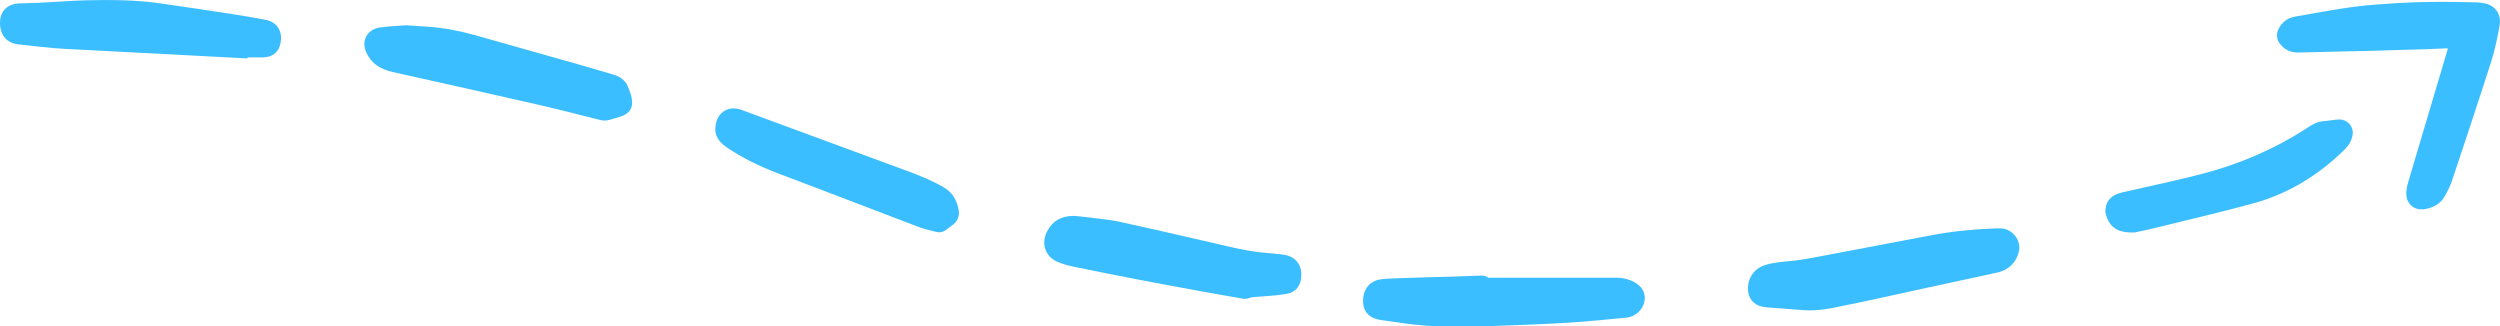 <?xml version="1.0" encoding="UTF-8"?> <svg xmlns="http://www.w3.org/2000/svg" id="_Слой_1" data-name="Слой 1" viewBox="0 0 1104.69 144.27"> <defs> <style> .cls-1 { fill: #3bbeff; } </style> </defs> <path class="cls-1" d="M1104.51,11.3c-.94,5.12-2,10.56-3.71,15.9-5.55,17.36-11.41,34.93-17.08,51.92l-.21,.63c-.74,2.21-1.83,4.54-3.34,7.14-1.66,2.85-4.53,4.73-8.3,5.44-3.17,.6-5.17-.42-6.29-1.38-1.11-.96-2.41-2.78-2.29-5.99,.05-1.26,.28-2.58,.67-3.92,3.14-10.57,6.28-21.14,9.42-31.71,2.77-9.32,5.54-18.63,8.31-27.95-1.12-.03-2.35,.03-3.75,.11-3.66,.2-7.35,.3-10.93,.39-1.45,.04-2.91,.08-4.36,.12l-4.29,.14c-3.8,.12-7.6,.24-11.41,.34-2.43,.07-4.87,.11-7.3,.16-1.68,.03-3.37,.07-5.05,.11-2.27,.05-4.53,.11-6.8,.17-4.05,.1-8.09,.2-12.14,.28-3.47,.09-6.39-1.33-8.34-4.05-1.37-1.92-1.55-4.23-.49-6.35,1.51-3.02,4.02-4.91,7.25-5.46,2.39-.41,4.78-.83,7.17-1.26,6.05-1.08,12.32-2.19,18.54-3.03,6.7-.9,13.51-1.31,20.09-1.71l.54-.03c4.9-.3,10.13-.45,16.95-.5,.64,0,1.28,0,1.92,0,3.97,0,7.97,.08,11.85,.17l3.23,.07c1.09,.02,2.28,.17,3.62,.45,4.79,1,7.4,4.95,6.51,9.82Z"></path> <path class="cls-1" d="M274.04,51.57c-1.49,.47-3.25,1.01-5.02,1.46-1.2,.3-2.46,.32-3.57,.05-3.13-.77-6.26-1.56-9.38-2.36-5.43-1.38-11.05-2.81-16.59-4.07-22.65-5.18-45.14-10.2-66.06-14.85-5.45-1.21-9.14-3.83-11.29-8.01-1.38-2.67-1.5-5.38-.34-7.62,1.14-2.2,3.35-3.64,6.23-4.05,2.74-.39,5.41-.56,7.99-.72,1.03-.07,2.03-.13,2.99-.21l.25-.02,3.48,.22c2.2,.14,4.26,.27,6.31,.41,6.61,.46,13.42,1.66,20.24,3.57,16.32,4.58,32.9,9.28,48.93,13.83l.97,.28c3.67,1.04,7.67,2.22,12.24,3.61,3.71,1.13,5.32,3.43,6.01,5.15l.08,.19c.57,1.4,1.21,2.98,1.57,4.69,.92,4.33-.73,7.1-5.05,8.46Z"></path> <path class="cls-1" d="M882.6,120.42c-7.52,1.62-15.03,3.25-22.54,4.88-4.88,1.06-9.76,2.12-14.64,3.18-3.1,.67-6.19,1.35-9.29,2.03-8.54,1.87-17.37,3.81-26.11,5.52-5.13,1.01-9.36,1.33-13.33,1-3.01-.25-6.02-.47-9.03-.69-2.39-.18-4.79-.36-7.18-.54-4.51-.36-7.49-2.9-7.98-6.8-.69-5.5,2.2-10.15,7.37-11.85,2.12-.7,4.28-1.02,6.49-1.31,1.47-.19,2.94-.33,4.36-.47,1.95-.18,3.8-.36,5.61-.66,4.34-.73,8.76-1.58,13.03-2.4,1.71-.33,3.42-.66,5.13-.98l10.57-1.99c9.49-1.79,18.97-3.58,28.45-5.4,8.58-1.64,17.85-2.63,28.34-3.02h.74c.25-.01,.51-.01,.76-.01,.32,0,.63,0,.94,.02,2.37,.1,4.61,1.31,6.17,3.3,1.54,1.98,2.15,4.44,1.67,6.73-1.01,4.86-4.58,8.41-9.54,9.47Z"></path> <path class="cls-1" d="M115.79,25.37c-2.13,0-4.25,0-6.38,0l-.02,.44-57.27-2.99c-4.99-.26-9.98-.52-14.97-.79-1.26-.07-2.52-.13-3.78-.19-3.06-.14-6.22-.29-9.35-.56-5.47-.47-11-1.1-16.16-1.71C2.57,18.94-.42,14.87,.05,8.93,.32,5.42,2.77,1.62,8.82,1.5c2.57-.05,5.19-.16,7.73-.25h.22c1.18-.05,2.35-.12,3.52-.19l1.32-.07c1.76-.09,3.51-.2,5.27-.31,3.86-.24,7.85-.49,11.81-.57,2.7-.06,5.46-.1,8.25-.1,7.85,0,16,.32,24.14,1.52,2.38,.35,4.76,.69,7.14,1.04,3.38,.49,6.76,.98,10.14,1.48,5.02,.75,10.86,1.63,16.59,2.55,5.06,.81,8.91,1.49,12.48,2.18,4.55,.88,7.12,4.33,6.71,8.98-.3,3.46-2,7.59-8.37,7.61Z"></path> <path class="cls-1" d="M568.89,129.77c-1.63,.33-3.38,.57-5.34,.75-1.91,.17-3.81,.31-5.72,.46-1.44,.11-2.88,.21-4.31,.33-.15,.01-.46,.09-.74,.16-.2,.05-.41,.1-.56,.14l-.17,.06c-.54,.19-1.54,.53-2.74,.33-5.9-1.01-11.38-1.98-16.76-2.96l-3.88-.71c-8.26-1.51-16.8-3.08-25.19-4.69-9.41-1.81-18.94-3.71-28.32-5.65-2.66-.55-5.49-1.19-8.17-2.43-2.42-1.11-4.21-3.01-5.04-5.34-.86-2.42-.64-5.17,.62-7.73,2.31-4.7,6.24-7.08,11.68-7.08,.18,0,.36,0,.54,0l.24,.02c.32,.03,.69,.06,1.11,.1,1.14,.1,2.55,.22,3.99,.41,1.37,.18,2.74,.34,4.11,.5,3.55,.41,7.22,.84,10.84,1.63,12.08,2.64,24.32,5.46,36.16,8.18,4.06,.93,8.12,1.87,12.18,2.8,5.07,1.16,10.54,2.29,16.2,2.71,1.97,.14,3.93,.36,5.82,.57l1.31,.14c3.62,.39,5.58,2.06,6.58,3.4,1.53,2.02,2.03,4.66,1.49,7.83-.54,3.17-2.76,5.45-5.95,6.08Z"></path> <path class="cls-1" d="M718.79,140.33l-4.59,.45c-5.22,.51-10.61,1.04-15.95,1.45-4.6,.36-9.26,.59-13.76,.82l-3.41,.17c-3.31,.17-6.83,.32-11.42,.48l-3.03,.11c-4.08,.15-8.31,.3-12.48,.36-5.82,.08-12.08,.14-18.47,.01-3.37-.07-7-.33-11.41-.83-2.43-.27-4.86-.63-7.2-.98-1.96-.29-3.99-.59-5.97-.83-2.33-.28-9.42-1.15-8.76-9.68,.35-4.55,3.28-7.77,7.65-8.4,2.08-.3,4.13-.38,6.12-.45l.81-.03c5.01-.2,10.05-.35,14.75-.49,2.52-.07,5.04-.13,7.56-.19l3.7-.09h.13c.14-.02,.29-.03,.44-.04l1.71-.06c3.1-.12,6.2-.23,9.3-.34,.07,0,.13,0,.2,0,1.14,0,2.14,.33,2.88,.94,7.38,0,14.75,0,22.12,0h6.07s2.98,0,2.98,0h4.83c6.88,0,13.75-.01,20.63,.02,3.53,.02,6.6,.92,9.15,2.7,2.64,1.84,3.84,4.64,3.29,7.67-.7,3.81-4.01,6.85-7.86,7.22Z"></path> <path class="cls-1" d="M421.28,99.12c-1.1,.89-2.26,1.77-3.55,2.68-1.1,.78-2.61,1.04-3.93,.7-.65-.17-1.31-.33-1.97-.49-1.92-.47-3.91-.96-5.87-1.71-8.77-3.33-17.54-6.68-26.3-10.04-11.55-4.42-23.5-9-35.27-13.43-9.01-3.4-16.56-7.18-23.06-11.57-1.24-.84-5.02-3.39-5.25-7.66v-.16c-.03-3.6,1.23-6.5,3.57-8.15,1.31-.92,2.84-1.39,4.49-1.39,1.12,0,2.29,.21,3.49,.65l19.01,7.01c18.11,6.67,36.21,13.34,54.32,20.01,5.2,1.92,10.74,4.12,16.06,7.21,3.66,2.13,5.82,5.44,6.62,10.12,.41,2.41-.44,4.68-2.34,6.22Z"></path> <path class="cls-1" d="M1019.62,56.43c1.83-1.2,4.11-2.7,7.19-2.9,.95-.06,1.93-.2,2.96-.34,1.14-.16,2.33-.32,3.57-.4,.12,0,.25-.01,.37-.01,1.63,0,3.19,.66,4.32,1.85,1.19,1.25,1.76,2.96,1.57,4.68-.2,1.74-.91,3.51-1.94,4.87-1.17,1.54-2.52,2.78-3.82,3.99l-.16,.15c-11.33,10.51-24.13,17.76-38.03,21.55-10.74,2.93-21.71,5.59-32.32,8.16-4,.97-8,1.94-11.99,2.92-2.25,.56-4.54,1.03-6.21,1.37-.62,.13-1.16,.24-1.61,.33l-.35,.08h-.36c-5.06,.07-10.06-.79-12.12-7.48l-.04-.12c-.16-.49-.46-1.39-.29-2.5l.05-.37c.11-.86,.28-2.16,1.07-3.35,1.69-2.55,4.25-3.43,6.54-3.95,3.23-.74,6.46-1.46,9.69-2.18,8.1-1.81,16.47-3.68,24.61-5.76,17.02-4.35,32.76-11.16,46.8-20.24l.53-.34Z"></path> </svg> 